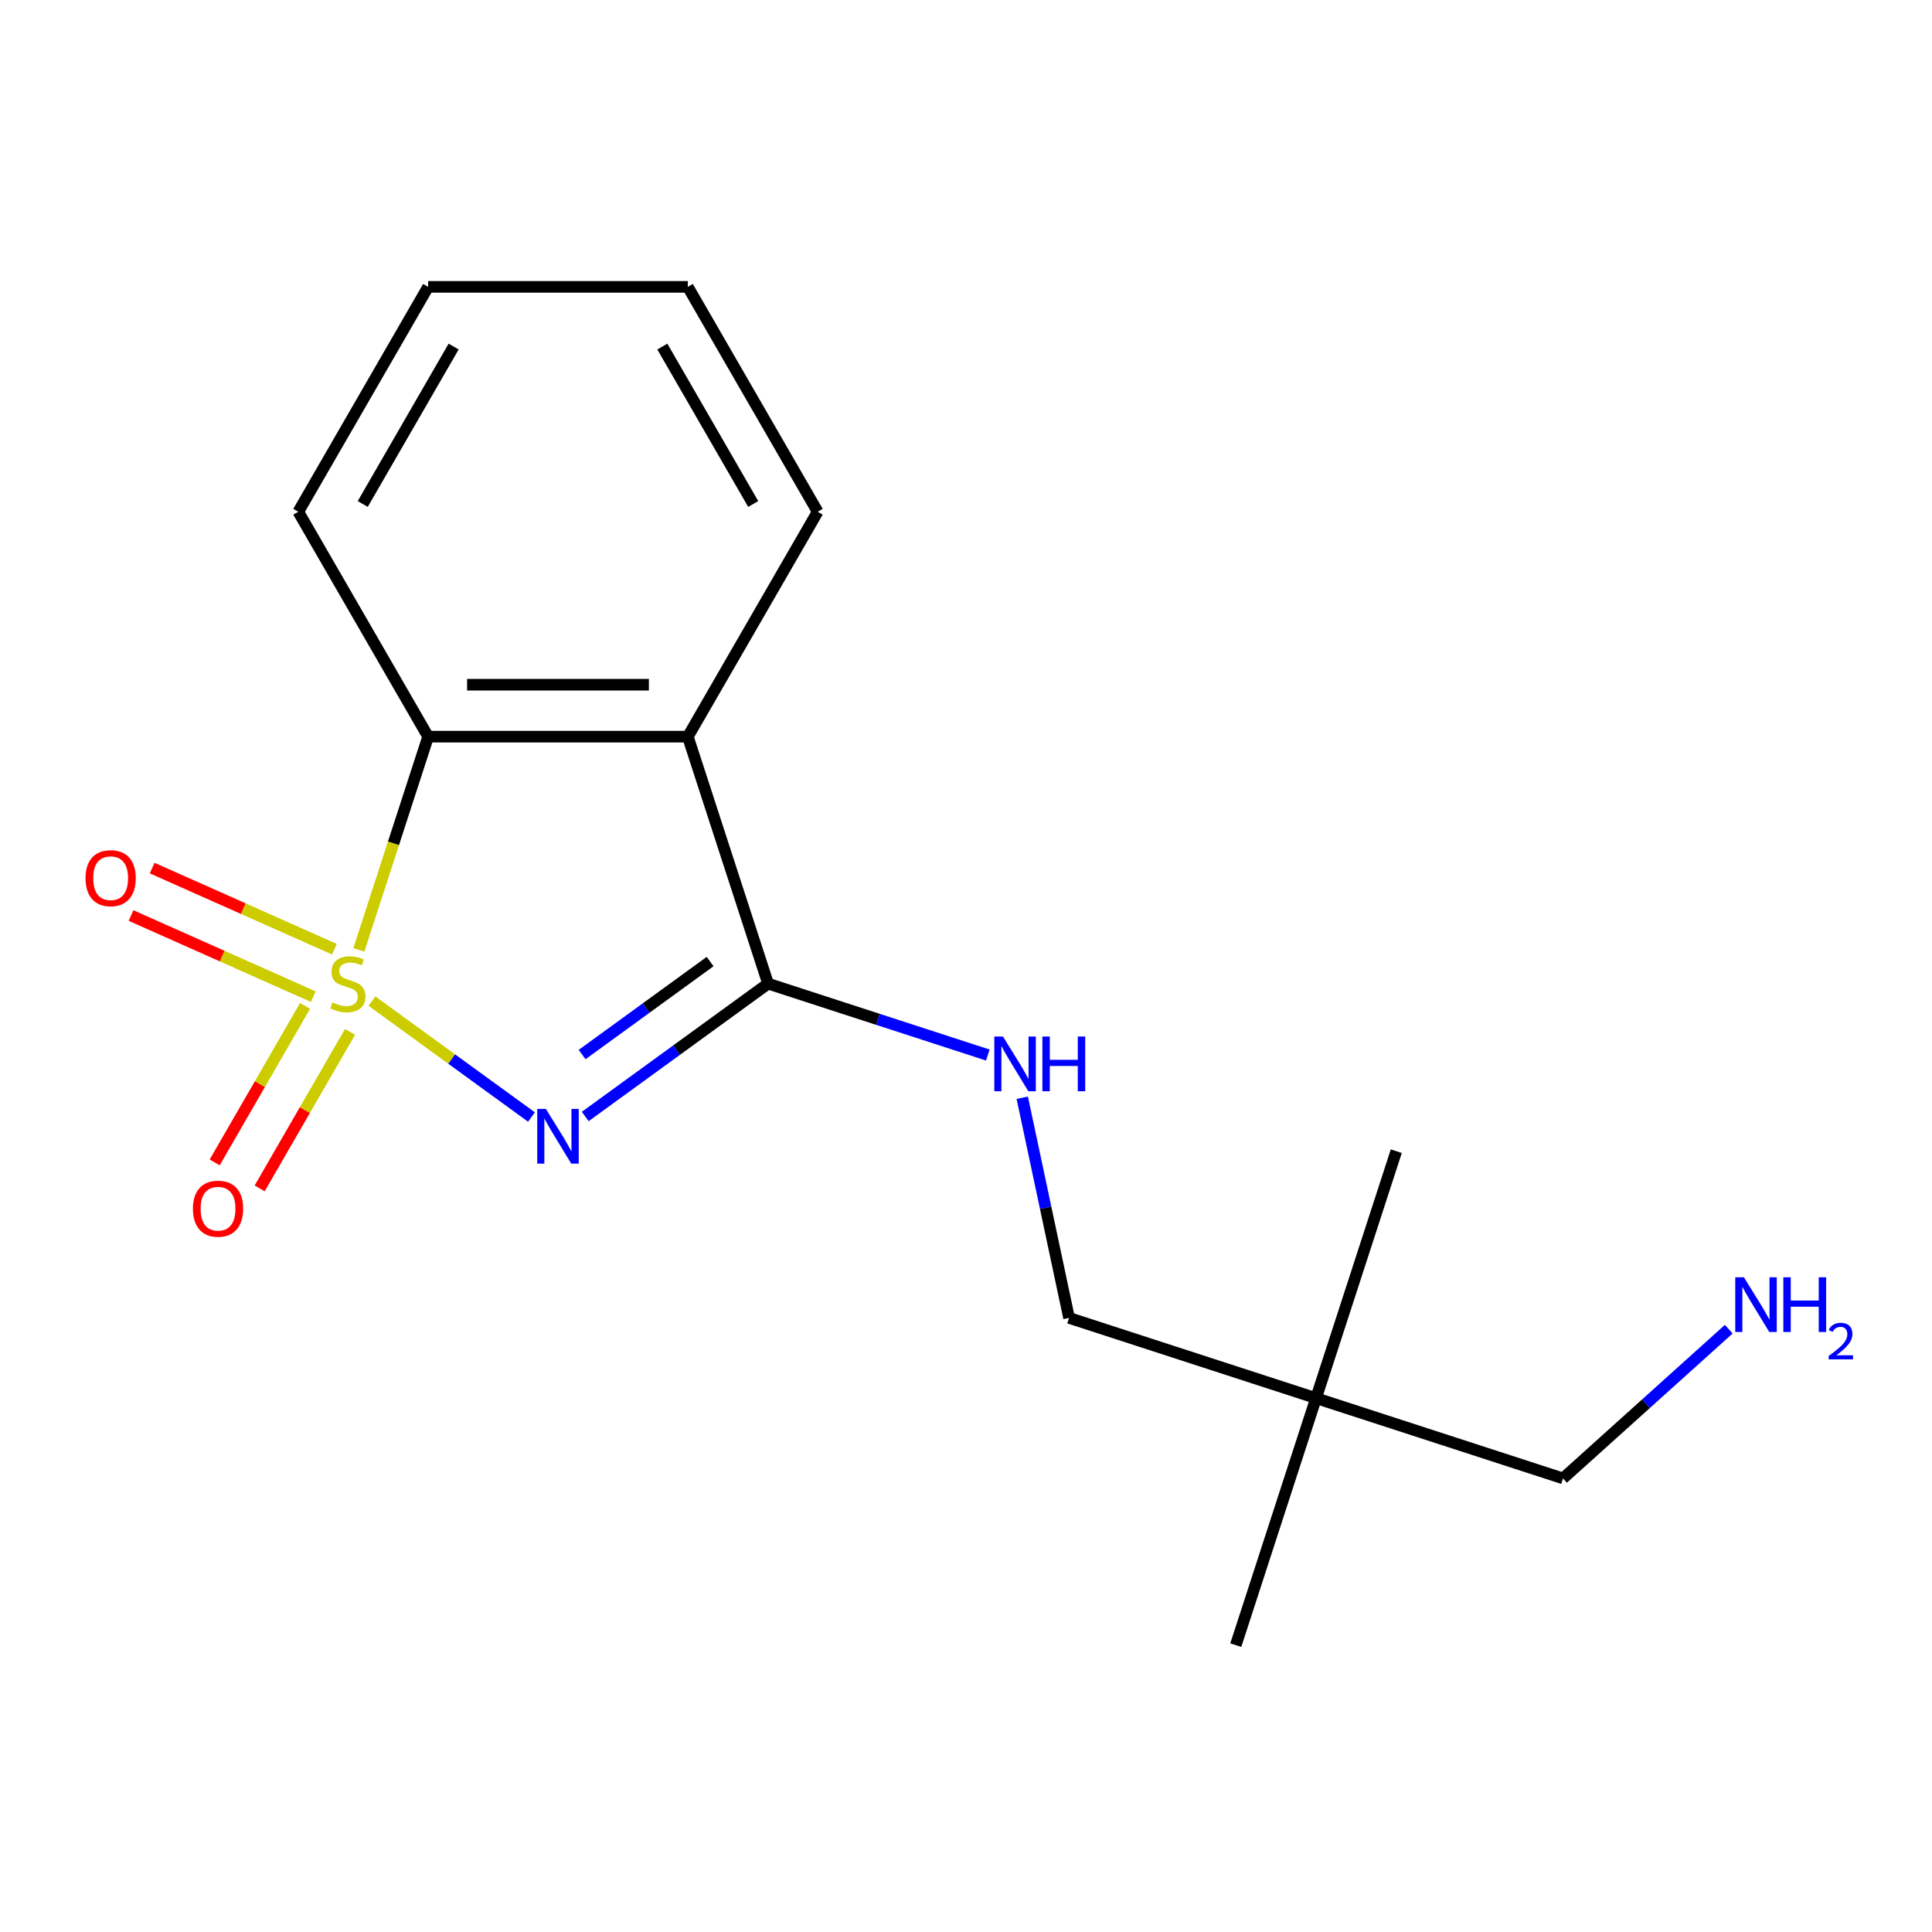 <?xml version='1.0' encoding='iso-8859-1'?>
<svg version='1.1' baseProfile='full'
              xmlns='http://www.w3.org/2000/svg'
                      xmlns:rdkit='http://www.rdkit.org/xml'
                      xmlns:xlink='http://www.w3.org/1999/xlink'
                  xml:space='preserve'
width='1000px' height='1000px' viewBox='0 0 1000 1000'>
<!-- END OF HEADER -->
<rect style='opacity:1.0;fill:#FFFFFF;stroke:none' width='1000' height='1000' x='0' y='0'> </rect>
<path class='bond-0' d='M 192.506,518.17 L 233.801,548.172' style='fill:none;fill-rule:evenodd;stroke:#CCCC00;stroke-width:6px;stroke-linecap:butt;stroke-linejoin:miter;stroke-opacity:1' />
<path class='bond-0' d='M 233.801,548.172 L 275.095,578.174' style='fill:none;fill-rule:evenodd;stroke:#0000FF;stroke-width:6px;stroke-linecap:butt;stroke-linejoin:miter;stroke-opacity:1' />
<path class='bond-3' d='M 185.745,491.651 L 203.674,436.472' style='fill:none;fill-rule:evenodd;stroke:#CCCC00;stroke-width:6px;stroke-linecap:butt;stroke-linejoin:miter;stroke-opacity:1' />
<path class='bond-3' d='M 203.674,436.472 L 221.603,381.294' style='fill:none;fill-rule:evenodd;stroke:#000000;stroke-width:6px;stroke-linecap:butt;stroke-linejoin:miter;stroke-opacity:1' />
<path class='bond-4' d='M 157.894,520.651 L 134.507,561.158' style='fill:none;fill-rule:evenodd;stroke:#CCCC00;stroke-width:6px;stroke-linecap:butt;stroke-linejoin:miter;stroke-opacity:1' />
<path class='bond-4' d='M 134.507,561.158 L 111.12,601.665' style='fill:none;fill-rule:evenodd;stroke:#FF0000;stroke-width:6px;stroke-linecap:butt;stroke-linejoin:miter;stroke-opacity:1' />
<path class='bond-4' d='M 181.175,534.093 L 157.789,574.6' style='fill:none;fill-rule:evenodd;stroke:#CCCC00;stroke-width:6px;stroke-linecap:butt;stroke-linejoin:miter;stroke-opacity:1' />
<path class='bond-4' d='M 157.789,574.6 L 134.402,615.107' style='fill:none;fill-rule:evenodd;stroke:#FF0000;stroke-width:6px;stroke-linecap:butt;stroke-linejoin:miter;stroke-opacity:1' />
<path class='bond-5' d='M 173.093,491.313 L 125.925,470.313' style='fill:none;fill-rule:evenodd;stroke:#CCCC00;stroke-width:6px;stroke-linecap:butt;stroke-linejoin:miter;stroke-opacity:1' />
<path class='bond-5' d='M 125.925,470.313 L 78.757,449.312' style='fill:none;fill-rule:evenodd;stroke:#FF0000;stroke-width:6px;stroke-linecap:butt;stroke-linejoin:miter;stroke-opacity:1' />
<path class='bond-5' d='M 162.158,515.872 L 114.99,494.872' style='fill:none;fill-rule:evenodd;stroke:#CCCC00;stroke-width:6px;stroke-linecap:butt;stroke-linejoin:miter;stroke-opacity:1' />
<path class='bond-5' d='M 114.99,494.872 L 67.823,473.871' style='fill:none;fill-rule:evenodd;stroke:#FF0000;stroke-width:6px;stroke-linecap:butt;stroke-linejoin:miter;stroke-opacity:1' />
<path class='bond-1' d='M 302.912,577.895 L 350.234,543.513' style='fill:none;fill-rule:evenodd;stroke:#0000FF;stroke-width:6px;stroke-linecap:butt;stroke-linejoin:miter;stroke-opacity:1' />
<path class='bond-1' d='M 350.234,543.513 L 397.557,509.132' style='fill:none;fill-rule:evenodd;stroke:#000000;stroke-width:6px;stroke-linecap:butt;stroke-linejoin:miter;stroke-opacity:1' />
<path class='bond-1' d='M 301.307,545.832 L 334.432,521.764' style='fill:none;fill-rule:evenodd;stroke:#0000FF;stroke-width:6px;stroke-linecap:butt;stroke-linejoin:miter;stroke-opacity:1' />
<path class='bond-1' d='M 334.432,521.764 L 367.558,497.697' style='fill:none;fill-rule:evenodd;stroke:#000000;stroke-width:6px;stroke-linecap:butt;stroke-linejoin:miter;stroke-opacity:1' />
<path class='bond-6' d='M 397.557,509.132 L 454.425,527.609' style='fill:none;fill-rule:evenodd;stroke:#000000;stroke-width:6px;stroke-linecap:butt;stroke-linejoin:miter;stroke-opacity:1' />
<path class='bond-6' d='M 454.425,527.609 L 511.294,546.087' style='fill:none;fill-rule:evenodd;stroke:#0000FF;stroke-width:6px;stroke-linecap:butt;stroke-linejoin:miter;stroke-opacity:1' />
<path class='bond-17' d='M 397.557,509.132 L 356.02,381.294' style='fill:none;fill-rule:evenodd;stroke:#000000;stroke-width:6px;stroke-linecap:butt;stroke-linejoin:miter;stroke-opacity:1' />
<path class='bond-2' d='M 356.02,381.294 L 221.603,381.294' style='fill:none;fill-rule:evenodd;stroke:#000000;stroke-width:6px;stroke-linecap:butt;stroke-linejoin:miter;stroke-opacity:1' />
<path class='bond-2' d='M 335.857,354.41 L 241.765,354.41' style='fill:none;fill-rule:evenodd;stroke:#000000;stroke-width:6px;stroke-linecap:butt;stroke-linejoin:miter;stroke-opacity:1' />
<path class='bond-9' d='M 356.02,381.294 L 423.228,264.885' style='fill:none;fill-rule:evenodd;stroke:#000000;stroke-width:6px;stroke-linecap:butt;stroke-linejoin:miter;stroke-opacity:1' />
<path class='bond-11' d='M 221.603,381.294 L 154.394,264.885' style='fill:none;fill-rule:evenodd;stroke:#000000;stroke-width:6px;stroke-linecap:butt;stroke-linejoin:miter;stroke-opacity:1' />
<path class='bond-8' d='M 529.119,568.189 L 541.23,625.169' style='fill:none;fill-rule:evenodd;stroke:#0000FF;stroke-width:6px;stroke-linecap:butt;stroke-linejoin:miter;stroke-opacity:1' />
<path class='bond-8' d='M 541.23,625.169 L 553.341,682.148' style='fill:none;fill-rule:evenodd;stroke:#000000;stroke-width:6px;stroke-linecap:butt;stroke-linejoin:miter;stroke-opacity:1' />
<path class='bond-7' d='M 681.179,723.685 L 553.341,682.148' style='fill:none;fill-rule:evenodd;stroke:#000000;stroke-width:6px;stroke-linecap:butt;stroke-linejoin:miter;stroke-opacity:1' />
<path class='bond-12' d='M 681.179,723.685 L 809.017,765.222' style='fill:none;fill-rule:evenodd;stroke:#000000;stroke-width:6px;stroke-linecap:butt;stroke-linejoin:miter;stroke-opacity:1' />
<path class='bond-13' d='M 681.179,723.685 L 639.642,851.523' style='fill:none;fill-rule:evenodd;stroke:#000000;stroke-width:6px;stroke-linecap:butt;stroke-linejoin:miter;stroke-opacity:1' />
<path class='bond-14' d='M 681.179,723.685 L 722.716,595.847' style='fill:none;fill-rule:evenodd;stroke:#000000;stroke-width:6px;stroke-linecap:butt;stroke-linejoin:miter;stroke-opacity:1' />
<path class='bond-18' d='M 423.228,264.885 L 356.02,148.477' style='fill:none;fill-rule:evenodd;stroke:#000000;stroke-width:6px;stroke-linecap:butt;stroke-linejoin:miter;stroke-opacity:1' />
<path class='bond-18' d='M 389.865,260.866 L 342.819,179.38' style='fill:none;fill-rule:evenodd;stroke:#000000;stroke-width:6px;stroke-linecap:butt;stroke-linejoin:miter;stroke-opacity:1' />
<path class='bond-10' d='M 894.808,687.976 L 851.912,726.599' style='fill:none;fill-rule:evenodd;stroke:#0000FF;stroke-width:6px;stroke-linecap:butt;stroke-linejoin:miter;stroke-opacity:1' />
<path class='bond-10' d='M 851.912,726.599 L 809.017,765.222' style='fill:none;fill-rule:evenodd;stroke:#000000;stroke-width:6px;stroke-linecap:butt;stroke-linejoin:miter;stroke-opacity:1' />
<path class='bond-16' d='M 154.394,264.885 L 221.603,148.477' style='fill:none;fill-rule:evenodd;stroke:#000000;stroke-width:6px;stroke-linecap:butt;stroke-linejoin:miter;stroke-opacity:1' />
<path class='bond-16' d='M 187.757,260.866 L 234.803,179.38' style='fill:none;fill-rule:evenodd;stroke:#000000;stroke-width:6px;stroke-linecap:butt;stroke-linejoin:miter;stroke-opacity:1' />
<path class='bond-15' d='M 356.02,148.477 L 221.603,148.477' style='fill:none;fill-rule:evenodd;stroke:#000000;stroke-width:6px;stroke-linecap:butt;stroke-linejoin:miter;stroke-opacity:1' />
<path  class='atom-0' d='M 172.066 518.852
Q 172.386 518.972, 173.706 519.532
Q 175.026 520.092, 176.466 520.452
Q 177.946 520.772, 179.386 520.772
Q 182.066 520.772, 183.626 519.492
Q 185.186 518.172, 185.186 515.892
Q 185.186 514.332, 184.386 513.372
Q 183.626 512.412, 182.426 511.892
Q 181.226 511.372, 179.226 510.772
Q 176.706 510.012, 175.186 509.292
Q 173.706 508.572, 172.626 507.052
Q 171.586 505.532, 171.586 502.972
Q 171.586 499.412, 173.986 497.212
Q 176.426 495.012, 181.226 495.012
Q 184.506 495.012, 188.226 496.572
L 187.306 499.652
Q 183.906 498.252, 181.346 498.252
Q 178.586 498.252, 177.066 499.412
Q 175.546 500.532, 175.586 502.492
Q 175.586 504.012, 176.346 504.932
Q 177.146 505.852, 178.266 506.372
Q 179.426 506.892, 181.346 507.492
Q 183.906 508.292, 185.426 509.092
Q 186.946 509.892, 188.026 511.532
Q 189.146 513.132, 189.146 515.892
Q 189.146 519.812, 186.506 521.932
Q 183.906 524.012, 179.546 524.012
Q 177.026 524.012, 175.106 523.452
Q 173.226 522.932, 170.986 522.012
L 172.066 518.852
' fill='#CCCC00'/>
<path  class='atom-1' d='M 282.551 573.98
L 291.831 588.98
Q 292.751 590.46, 294.231 593.14
Q 295.711 595.82, 295.791 595.98
L 295.791 573.98
L 299.551 573.98
L 299.551 602.3
L 295.671 602.3
L 285.711 585.9
Q 284.551 583.98, 283.311 581.78
Q 282.111 579.58, 281.751 578.9
L 281.751 602.3
L 278.071 602.3
L 278.071 573.98
L 282.551 573.98
' fill='#0000FF'/>
<path  class='atom-5' d='M 99.857 625.62
Q 99.857 618.82, 103.217 615.02
Q 106.577 611.22, 112.857 611.22
Q 119.137 611.22, 122.497 615.02
Q 125.857 618.82, 125.857 625.62
Q 125.857 632.5, 122.457 636.42
Q 119.057 640.3, 112.857 640.3
Q 106.617 640.3, 103.217 636.42
Q 99.857 632.54, 99.857 625.62
M 112.857 637.1
Q 117.177 637.1, 119.497 634.22
Q 121.857 631.3, 121.857 625.62
Q 121.857 620.06, 119.497 617.26
Q 117.177 614.42, 112.857 614.42
Q 108.537 614.42, 106.177 617.22
Q 103.857 620.02, 103.857 625.62
Q 103.857 631.34, 106.177 634.22
Q 108.537 637.1, 112.857 637.1
' fill='#FF0000'/>
<path  class='atom-6' d='M 44.27 454.539
Q 44.27 447.739, 47.63 443.939
Q 50.99 440.139, 57.27 440.139
Q 63.55 440.139, 66.91 443.939
Q 70.27 447.739, 70.27 454.539
Q 70.27 461.419, 66.87 465.339
Q 63.47 469.219, 57.27 469.219
Q 51.03 469.219, 47.63 465.339
Q 44.27 461.459, 44.27 454.539
M 57.27 466.019
Q 61.59 466.019, 63.91 463.139
Q 66.27 460.219, 66.27 454.539
Q 66.27 448.979, 63.91 446.179
Q 61.59 443.339, 57.27 443.339
Q 52.95 443.339, 50.59 446.139
Q 48.27 448.939, 48.27 454.539
Q 48.27 460.259, 50.59 463.139
Q 52.95 466.019, 57.27 466.019
' fill='#FF0000'/>
<path  class='atom-7' d='M 519.135 536.509
L 528.415 551.509
Q 529.335 552.989, 530.815 555.669
Q 532.295 558.349, 532.375 558.509
L 532.375 536.509
L 536.135 536.509
L 536.135 564.829
L 532.255 564.829
L 522.295 548.429
Q 521.135 546.509, 519.895 544.309
Q 518.695 542.109, 518.335 541.429
L 518.335 564.829
L 514.655 564.829
L 514.655 536.509
L 519.135 536.509
' fill='#0000FF'/>
<path  class='atom-7' d='M 539.535 536.509
L 543.375 536.509
L 543.375 548.549
L 557.855 548.549
L 557.855 536.509
L 561.695 536.509
L 561.695 564.829
L 557.855 564.829
L 557.855 551.749
L 543.375 551.749
L 543.375 564.829
L 539.535 564.829
L 539.535 536.509
' fill='#0000FF'/>
<path  class='atom-11' d='M 902.648 661.12
L 911.928 676.12
Q 912.848 677.6, 914.328 680.28
Q 915.808 682.96, 915.888 683.12
L 915.888 661.12
L 919.648 661.12
L 919.648 689.44
L 915.768 689.44
L 905.808 673.04
Q 904.648 671.12, 903.408 668.92
Q 902.208 666.72, 901.848 666.04
L 901.848 689.44
L 898.168 689.44
L 898.168 661.12
L 902.648 661.12
' fill='#0000FF'/>
<path  class='atom-11' d='M 923.048 661.12
L 926.888 661.12
L 926.888 673.16
L 941.368 673.16
L 941.368 661.12
L 945.208 661.12
L 945.208 689.44
L 941.368 689.44
L 941.368 676.36
L 926.888 676.36
L 926.888 689.44
L 923.048 689.44
L 923.048 661.12
' fill='#0000FF'/>
<path  class='atom-11' d='M 946.581 688.446
Q 947.267 686.677, 948.904 685.701
Q 950.541 684.697, 952.811 684.697
Q 955.636 684.697, 957.22 686.229
Q 958.804 687.76, 958.804 690.479
Q 958.804 693.251, 956.745 695.838
Q 954.712 698.425, 950.488 701.488
L 959.121 701.488
L 959.121 703.6
L 946.528 703.6
L 946.528 701.831
Q 950.013 699.349, 952.072 697.501
Q 954.158 695.653, 955.161 693.99
Q 956.164 692.327, 956.164 690.611
Q 956.164 688.816, 955.267 687.813
Q 954.369 686.809, 952.811 686.809
Q 951.307 686.809, 950.303 687.417
Q 949.3 688.024, 948.587 689.37
L 946.581 688.446
' fill='#0000FF'/>
</svg>
